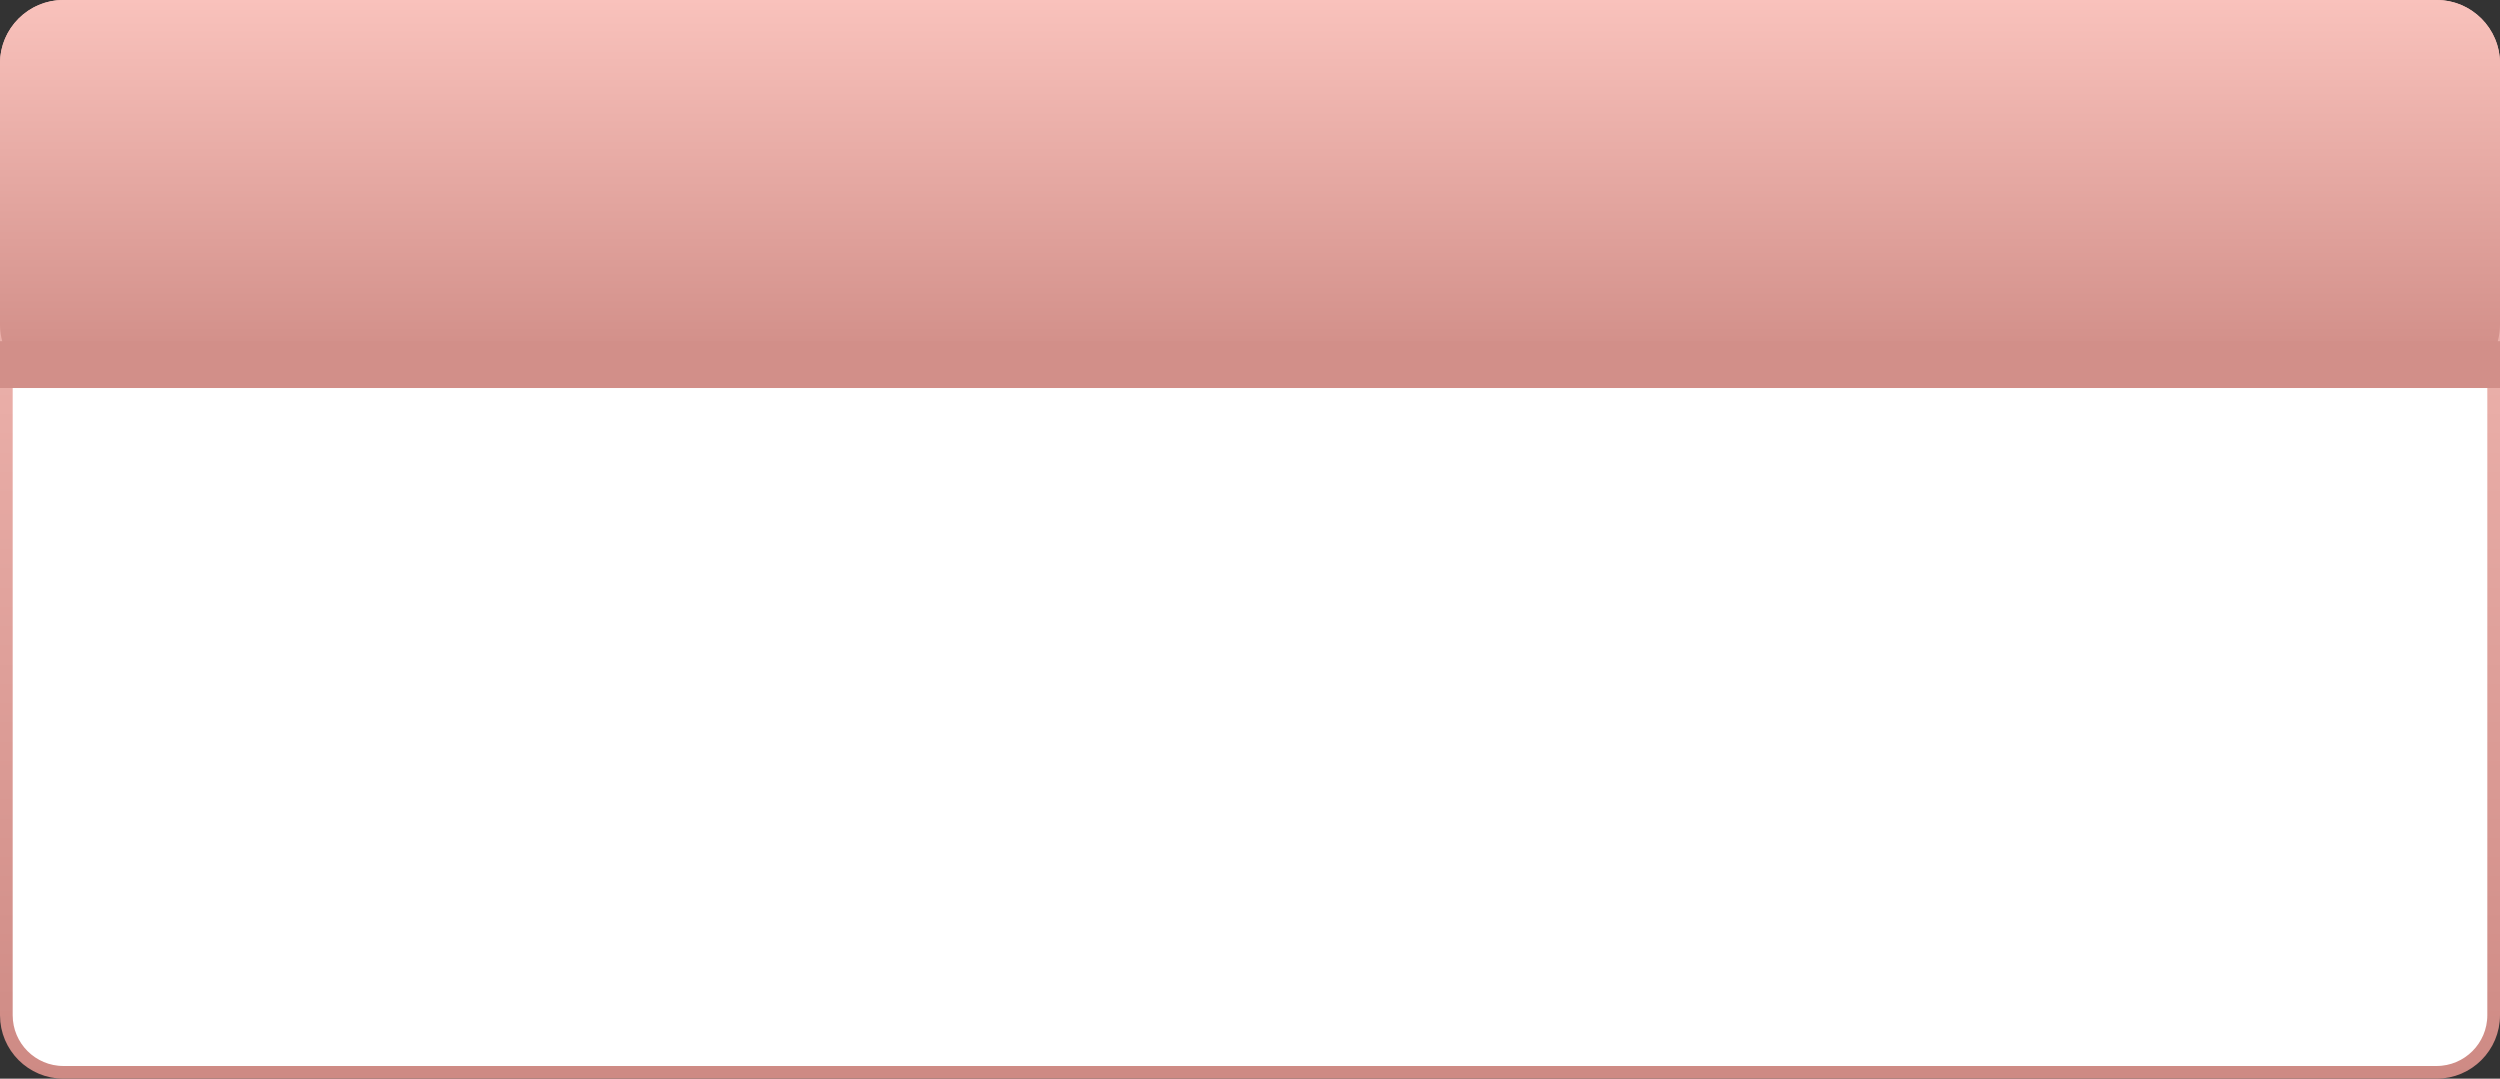 <?xml version="1.0" encoding="UTF-8"?> <svg xmlns="http://www.w3.org/2000/svg" width="394" height="170" viewBox="0 0 394 170" fill="none"><rect x="0" y="0" width="394" height="170" fill="#333333" stroke="none"/> <path d="M384 1H10C5.029 1 1 5.029 1 10V160C1 164.971 5.029 169 10 169H384C388.971 169 393 164.971 393 160V10C393 5.029 388.971 1 384 1Z" fill="white" stroke="url(#paint0_linear)" stroke-width="2"></path> <path d="M384 0H10C4.477 0 0 4.477 0 10V51.152C0 56.675 4.477 61.152 10 61.152H384C389.523 61.152 394 56.675 394 51.152V10C394 4.477 389.523 0 384 0Z" fill="url(#paint1_linear)"></path> <path d="M394 53.772H0V61.152H394V53.772Z" fill="#D28F89"></path> <defs> <linearGradient id="paint0_linear" x1="197" y1="-1.88482e-08" x2="197" y2="170" gradientUnits="userSpaceOnUse"> <stop stop-color="#F9C2BC"></stop> <stop offset="1" stop-color="#CE8A84"></stop> </linearGradient> <linearGradient id="paint1_linear" x1="197" y1="0" x2="197" y2="61.152" gradientUnits="userSpaceOnUse"> <stop stop-color="#F9C2BC"></stop> <stop offset="1" stop-color="#CE8A84"></stop> </linearGradient> </defs> </svg> 